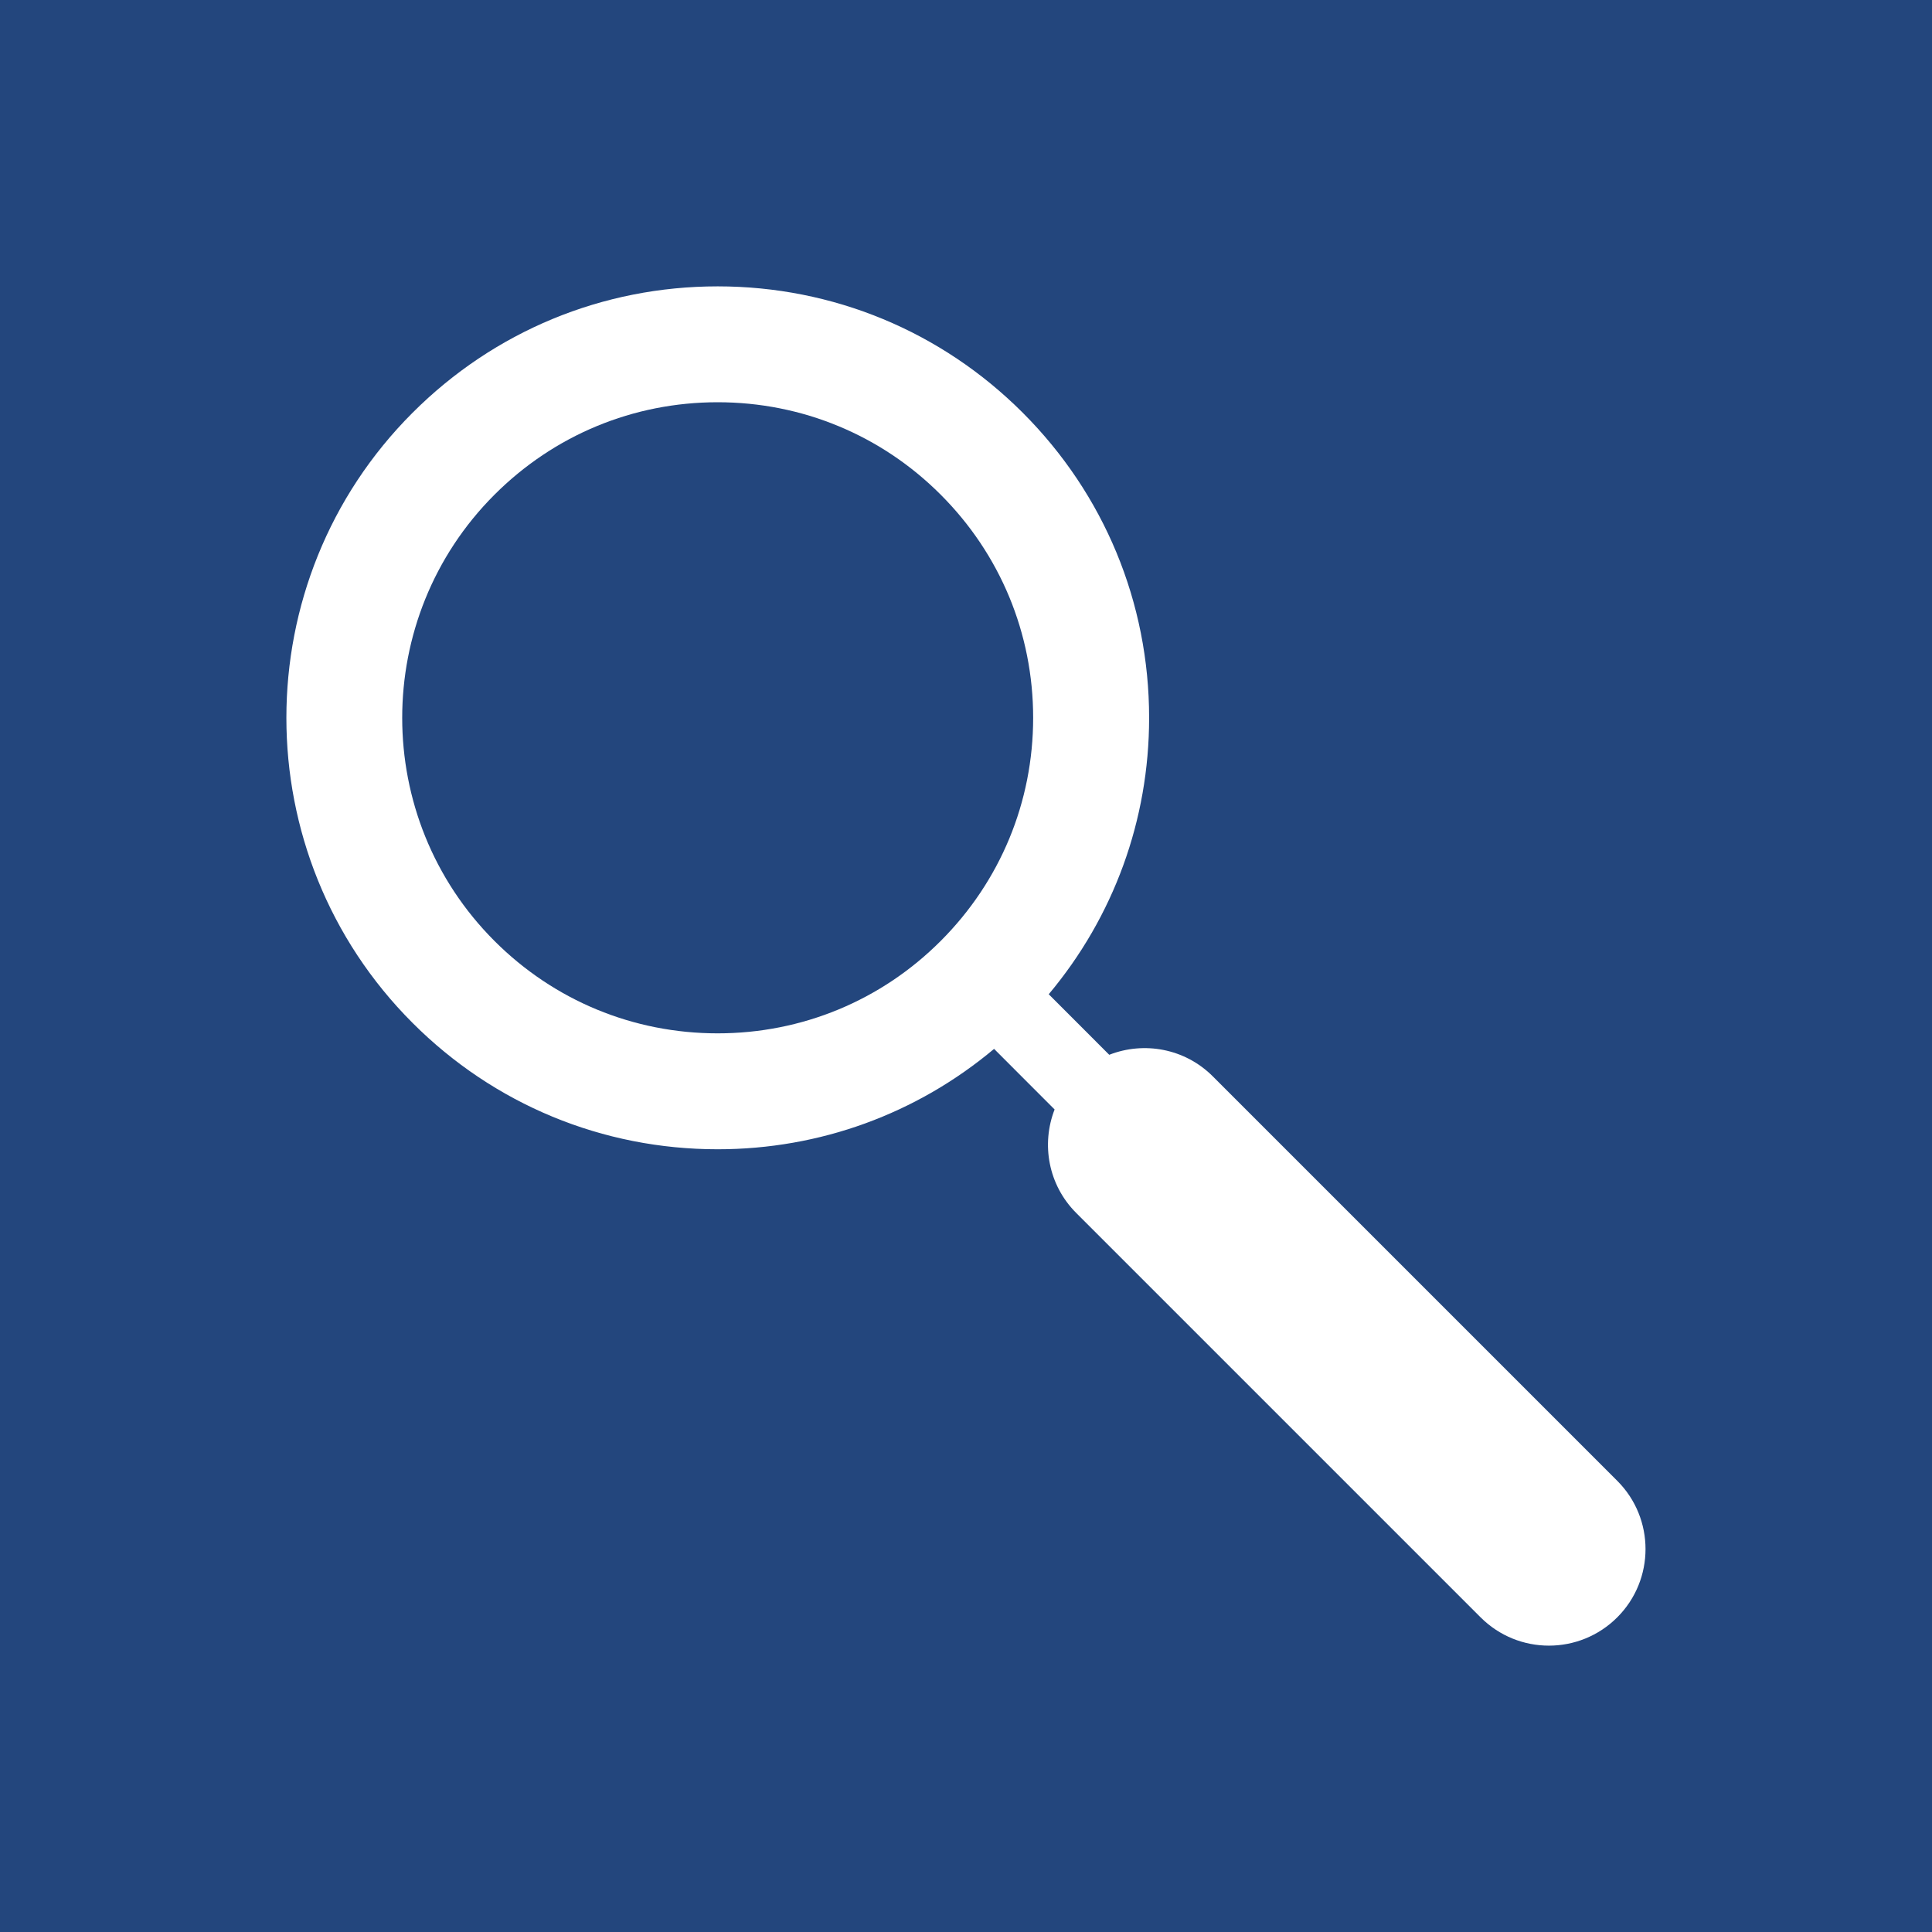 <?xml version="1.0" encoding="utf-8"?>
<!-- Generator: Adobe Illustrator 16.0.0, SVG Export Plug-In . SVG Version: 6.00 Build 0)  -->
<!DOCTYPE svg PUBLIC "-//W3C//DTD SVG 1.1//EN" "http://www.w3.org/Graphics/SVG/1.1/DTD/svg11.dtd">
<svg version="1.1" id="Layer_1" xmlns="http://www.w3.org/2000/svg" xmlns:xlink="http://www.w3.org/1999/xlink" x="0px" y="0px"
	 width="50px" height="50px" viewBox="0 0 50 50" enable-background="new 0 0 50 50" xml:space="preserve">
<g>
	<path fill="#23467D" d="M0,0v50h50V0H0z M41.854,41.857c-0.488,0.488-1.129,0.732-1.768,0.732c-0.641,0-1.279-0.244-1.768-0.732
		L27.852,31.391c-0.725-0.725-0.908-1.781-0.559-2.678l-1.566-1.568c-2.004,1.68-4.508,2.598-7.154,2.598
		c-2.982,0-5.787-1.16-7.896-3.27c-4.354-4.354-4.354-11.438,0-15.791c2.109-2.109,4.914-3.271,7.896-3.271s5.787,1.162,7.895,3.27
		c2.109,2.109,3.271,4.914,3.271,7.896c0,2.646-0.918,5.15-2.598,7.154l1.566,1.567c0.896-0.351,1.955-0.168,2.68,0.558
		l10.467,10.467C42.83,39.298,42.83,40.882,41.854,41.857z"/>
	<path fill="#23467D" d="M18.572,10.41c-2.182,0-4.232,0.85-5.775,2.393c-3.184,3.184-3.184,8.365,0,11.549
		c1.543,1.543,3.594,2.391,5.775,2.391s4.232-0.848,5.773-2.391c1.543-1.543,2.393-3.594,2.393-5.775s-0.85-4.232-2.393-5.775
		C22.805,11.26,20.754,10.41,18.572,10.41z"/>
</g>
</svg>
